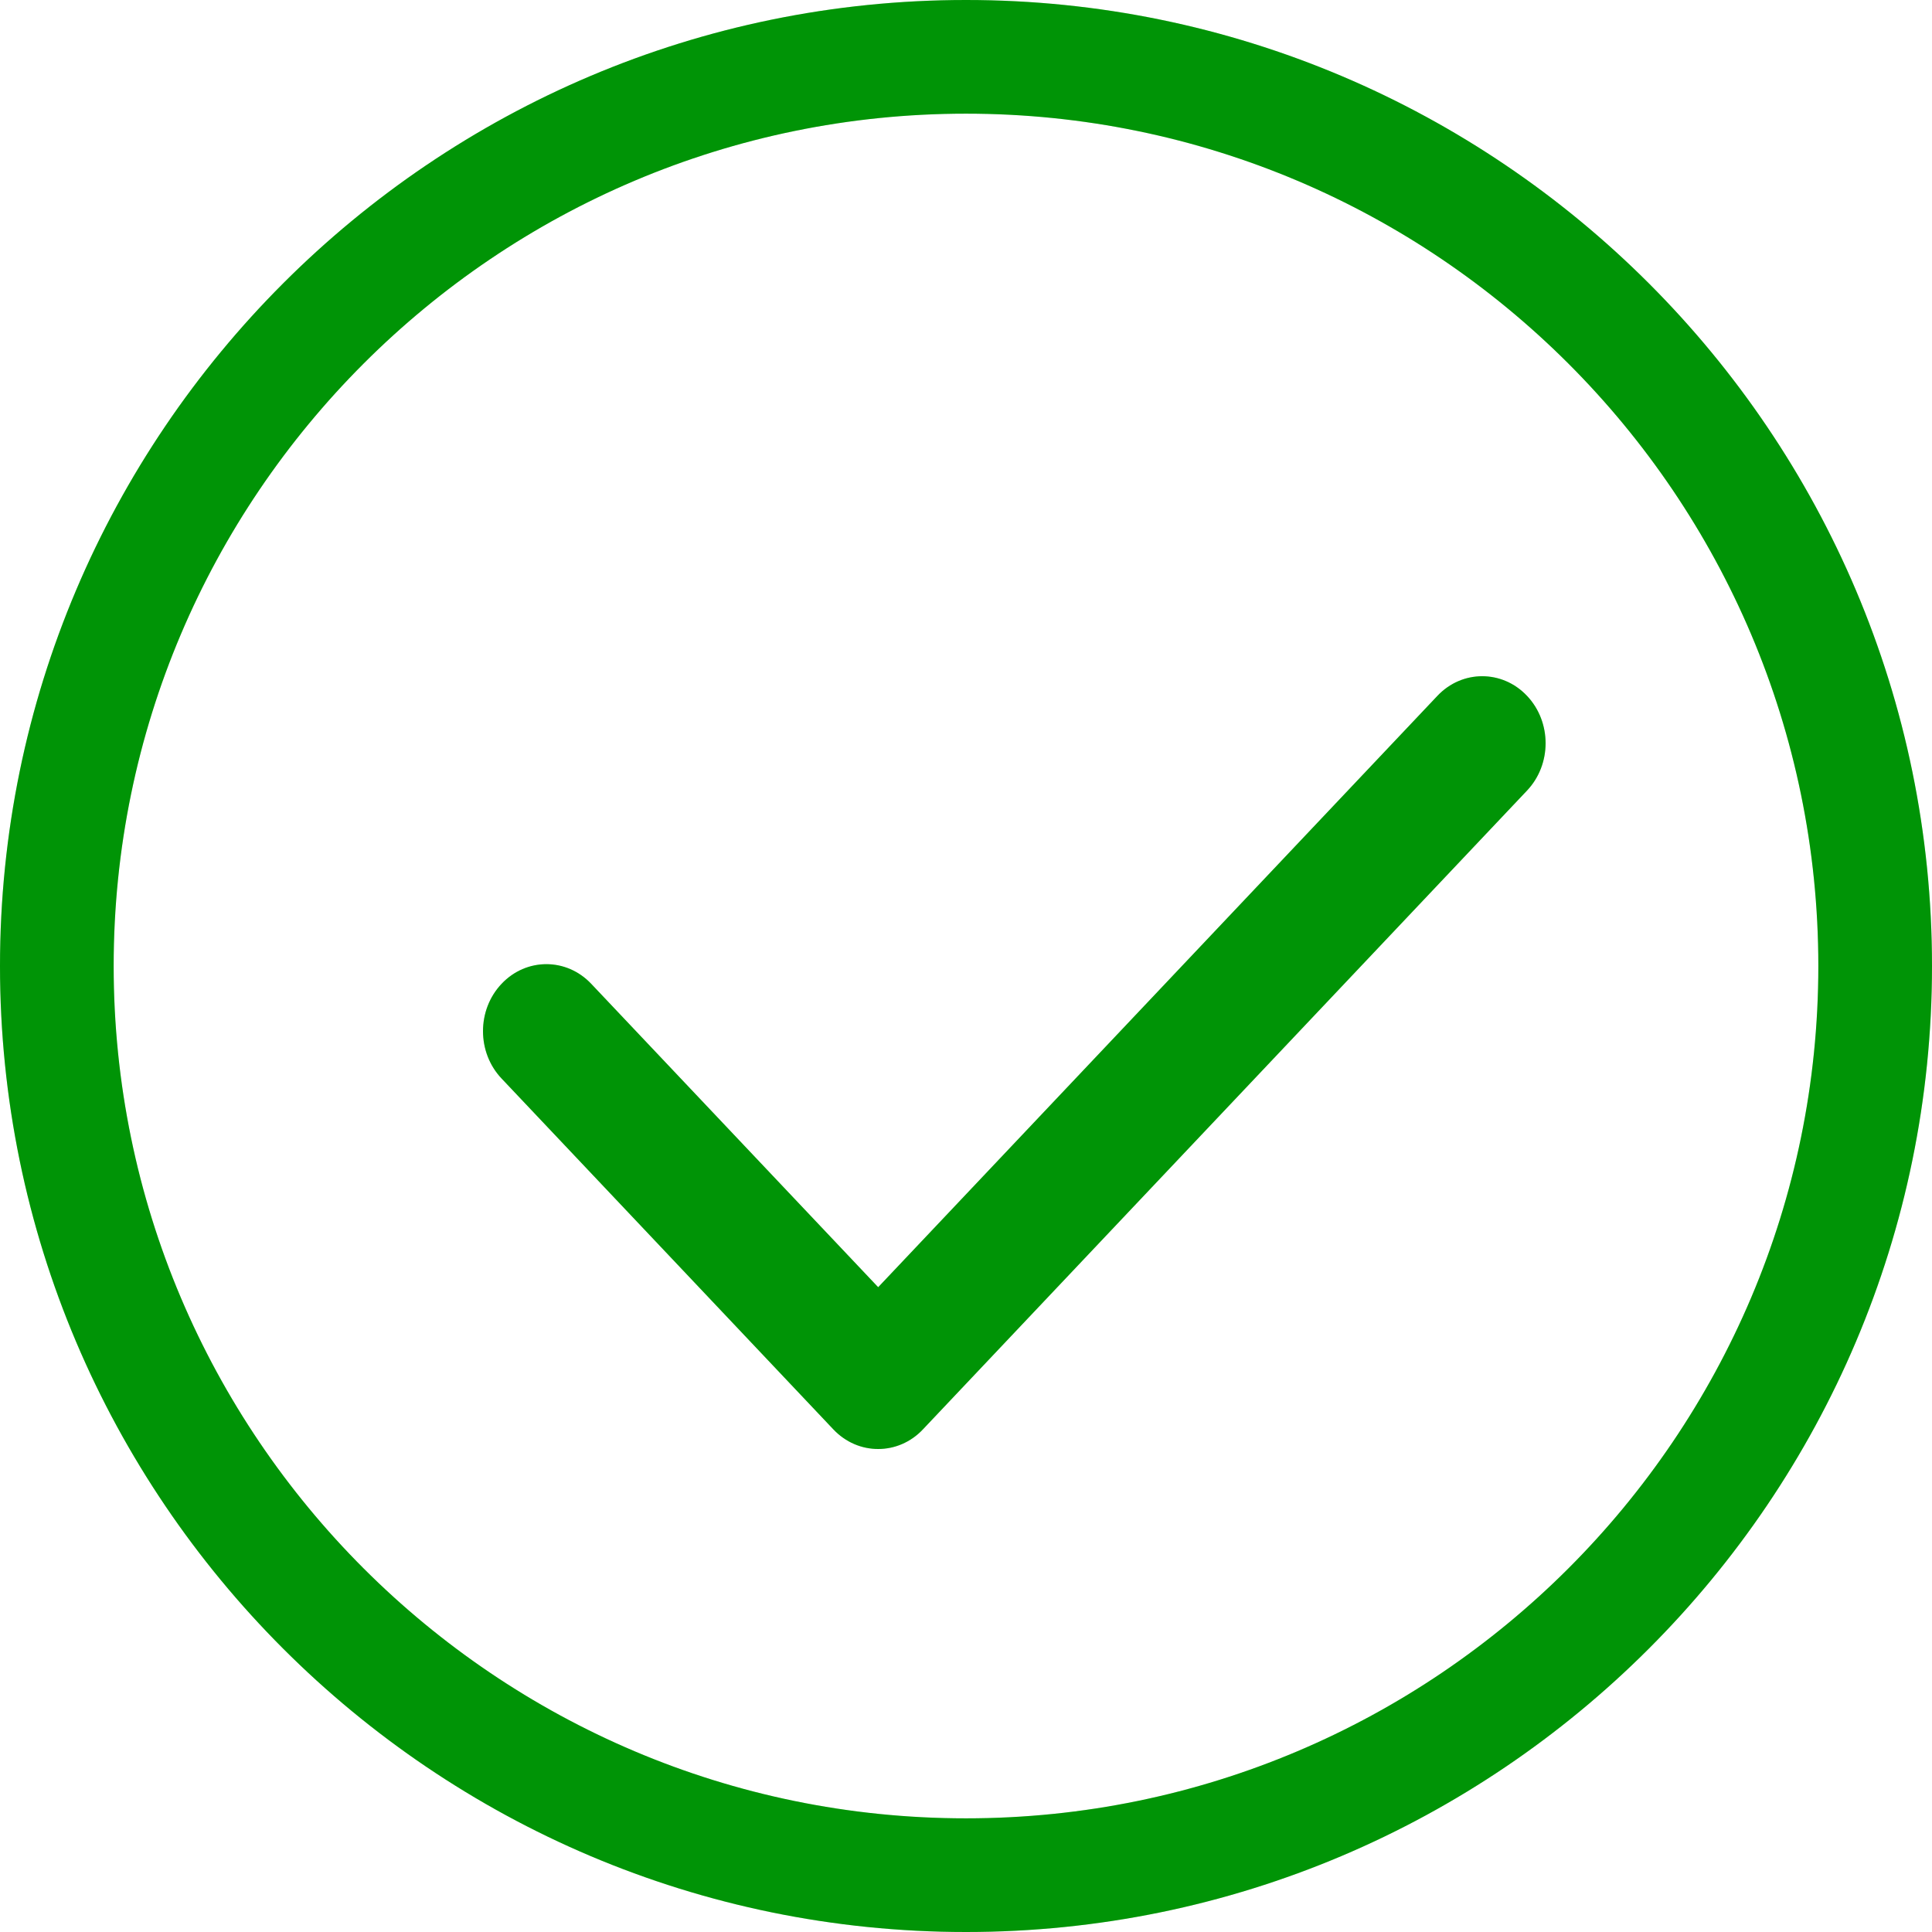 <svg width="24" height="24" viewBox="0 0 24 24" fill="none" xmlns="http://www.w3.org/2000/svg">
    <path d="M12 0C5.383 0 0 5.383 0 12C0 18.617 5.383 24 12 24C18.617 24 24 18.617 24 12C24 5.383 18.617 0 12 0ZM12 22.588C6.162 22.588 1.412 17.838 1.412 12C1.412 6.162 6.162 1.412 12 1.412C17.838 1.412 22.588 6.162 22.588 12C22.588 17.838 17.838 22.588 12 22.588Z" fill="#00B907"/>
    <path d="M12 0C5.383 0 0 5.383 0 12C0 18.617 5.383 24 12 24C18.617 24 24 18.617 24 12C24 5.383 18.617 0 12 0ZM12 22.588C6.162 22.588 1.412 17.838 1.412 12C1.412 6.162 6.162 1.412 12 1.412C17.838 1.412 22.588 6.162 22.588 12C22.588 17.838 17.838 22.588 12 22.588Z" fill="black" fill-opacity="0.2"/>
    <path d="M17.856 8.644L10.909 15.99L7.344 12.221C7.037 11.896 6.538 11.896 6.231 12.221C5.923 12.546 5.923 13.073 6.231 13.398L10.352 17.756C10.506 17.919 10.707 18 10.909 18C11.11 18 11.312 17.919 11.465 17.756L18.969 9.821C19.277 9.496 19.277 8.969 18.969 8.644C18.662 8.319 18.163 8.319 17.856 8.644Z" fill="#00B907"/>
    <path d="M17.856 8.644L10.909 15.99L7.344 12.221C7.037 11.896 6.538 11.896 6.231 12.221C5.923 12.546 5.923 13.073 6.231 13.398L10.352 17.756C10.506 17.919 10.707 18 10.909 18C11.11 18 11.312 17.919 11.465 17.756L18.969 9.821C19.277 9.496 19.277 8.969 18.969 8.644C18.662 8.319 18.163 8.319 17.856 8.644Z" fill="black" fill-opacity="0.2"/>
</svg>
